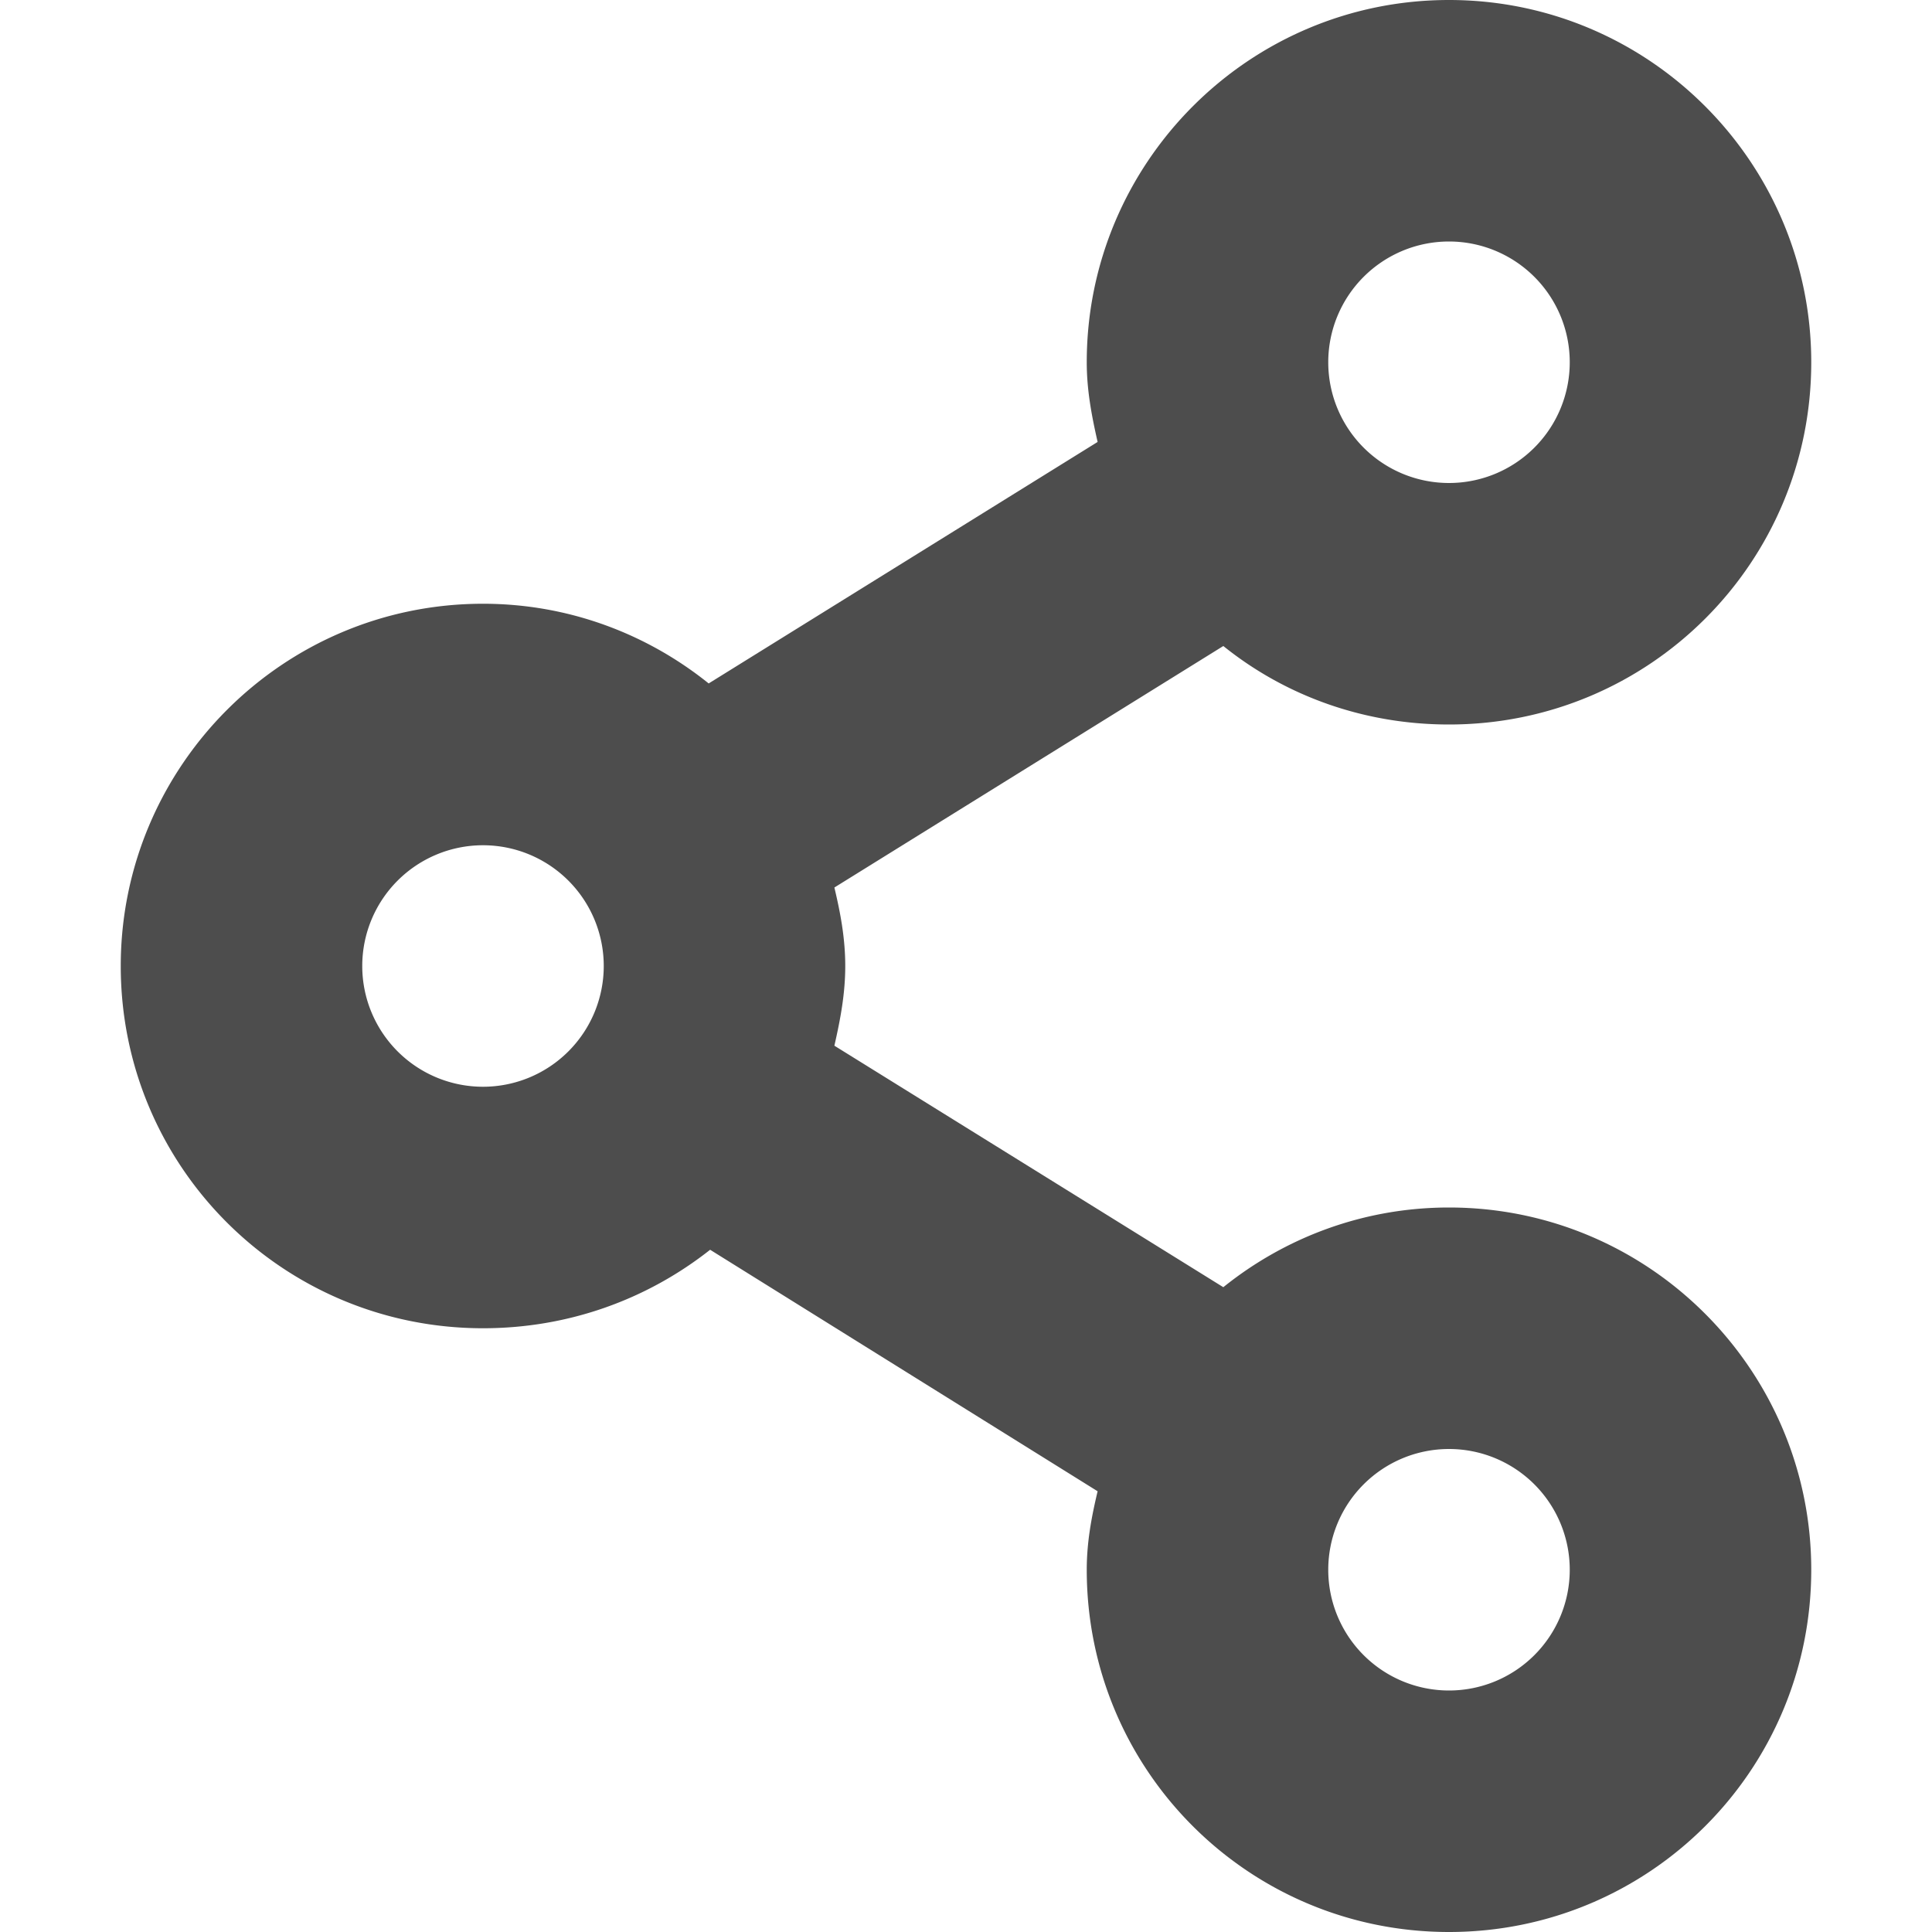 <?xml version="1.0" encoding="UTF-8" standalone="no"?>
<!-- Created with Inkscape (http://www.inkscape.org/) -->

<svg
   width="16"
   height="16"
   viewBox="0 0 16 16"
   version="1.1"
   id="svg5"
   inkscape:version="1.2.2 (1:1.2.2+202305151914+b0a8486541)"
   sodipodi:docname="emblem-shared-symbolic.svg"
   xmlns:inkscape="http://www.inkscape.org/namespaces/inkscape"
   xmlns:sodipodi="http://sodipodi.sourceforge.net/DTD/sodipodi-0.dtd"
   xmlns="http://www.w3.org/2000/svg"
   xmlns:svg="http://www.w3.org/2000/svg">
  <sodipodi:namedview
     id="namedview7"
     pagecolor="#ffffff"
     bordercolor="#000000"
     borderopacity="0.25"
     inkscape:showpageshadow="2"
     inkscape:pageopacity="0.0"
     inkscape:pagecheckerboard="0"
     inkscape:deskcolor="#d1d1d1"
     inkscape:document-units="px"
     showgrid="false"
     inkscape:zoom="51.875"
     inkscape:cx="8"
     inkscape:cy="8"
     inkscape:window-width="1920"
     inkscape:window-height="1008"
     inkscape:window-x="0"
     inkscape:window-y="0"
     inkscape:window-maximized="1"
     inkscape:current-layer="svg5" />
  <defs
     id="defs2" />
  <path
     id="path345"
     style="fill:#4d4d4d;fill-opacity:1"
     d="M 12 0 C 10.34 0 9 1.35 9 3 C 9 3.23 9.04 3.44 9.09 3.66 L 5.869 5.66 C 5.359 5.25 4.71 5 4 5 C 2.34 5 1 6.35 1 8 C 1 9.66 2.34 11 4 11 C 4.71 11 5.361 10.76 5.881 10.35 L 9.09 12.35 C 9.04 12.56 9 12.77 9 13 C 9 14.66 10.34 16 12 16 C 13.66 16 15 14.66 15 13 C 15 11.35 13.66 10 12 10 C 11.29 10 10.641 10.25 10.131 10.66 L 6.91 8.66 C 6.96 8.44 7 8.23 7 8 C 7 7.77 6.96 7.56 6.91 7.35 L 10.131 5.35 C 10.641 5.76 11.29 6 12 6 C 13.66 6 15 4.66 15 3 C 15 1.35 13.66 0 12 0 z M 12 2 A 1 1 0 0 1 13 3 A 1 1 0 0 1 12 4 A 1 1 0 0 1 11 3 A 1 1 0 0 1 12 2 z M 4 7 A 1 1 0 0 1 5 8 A 1 1 0 0 1 4 9 A 1 1 0 0 1 3 8 A 1 1 0 0 1 4 7 z M 12 12 A 1 1 0 0 1 13 13 A 1 1 0 0 1 12 14 A 1 1 0 0 1 11 13 A 1 1 0 0 1 12 12 z " />
</svg>
